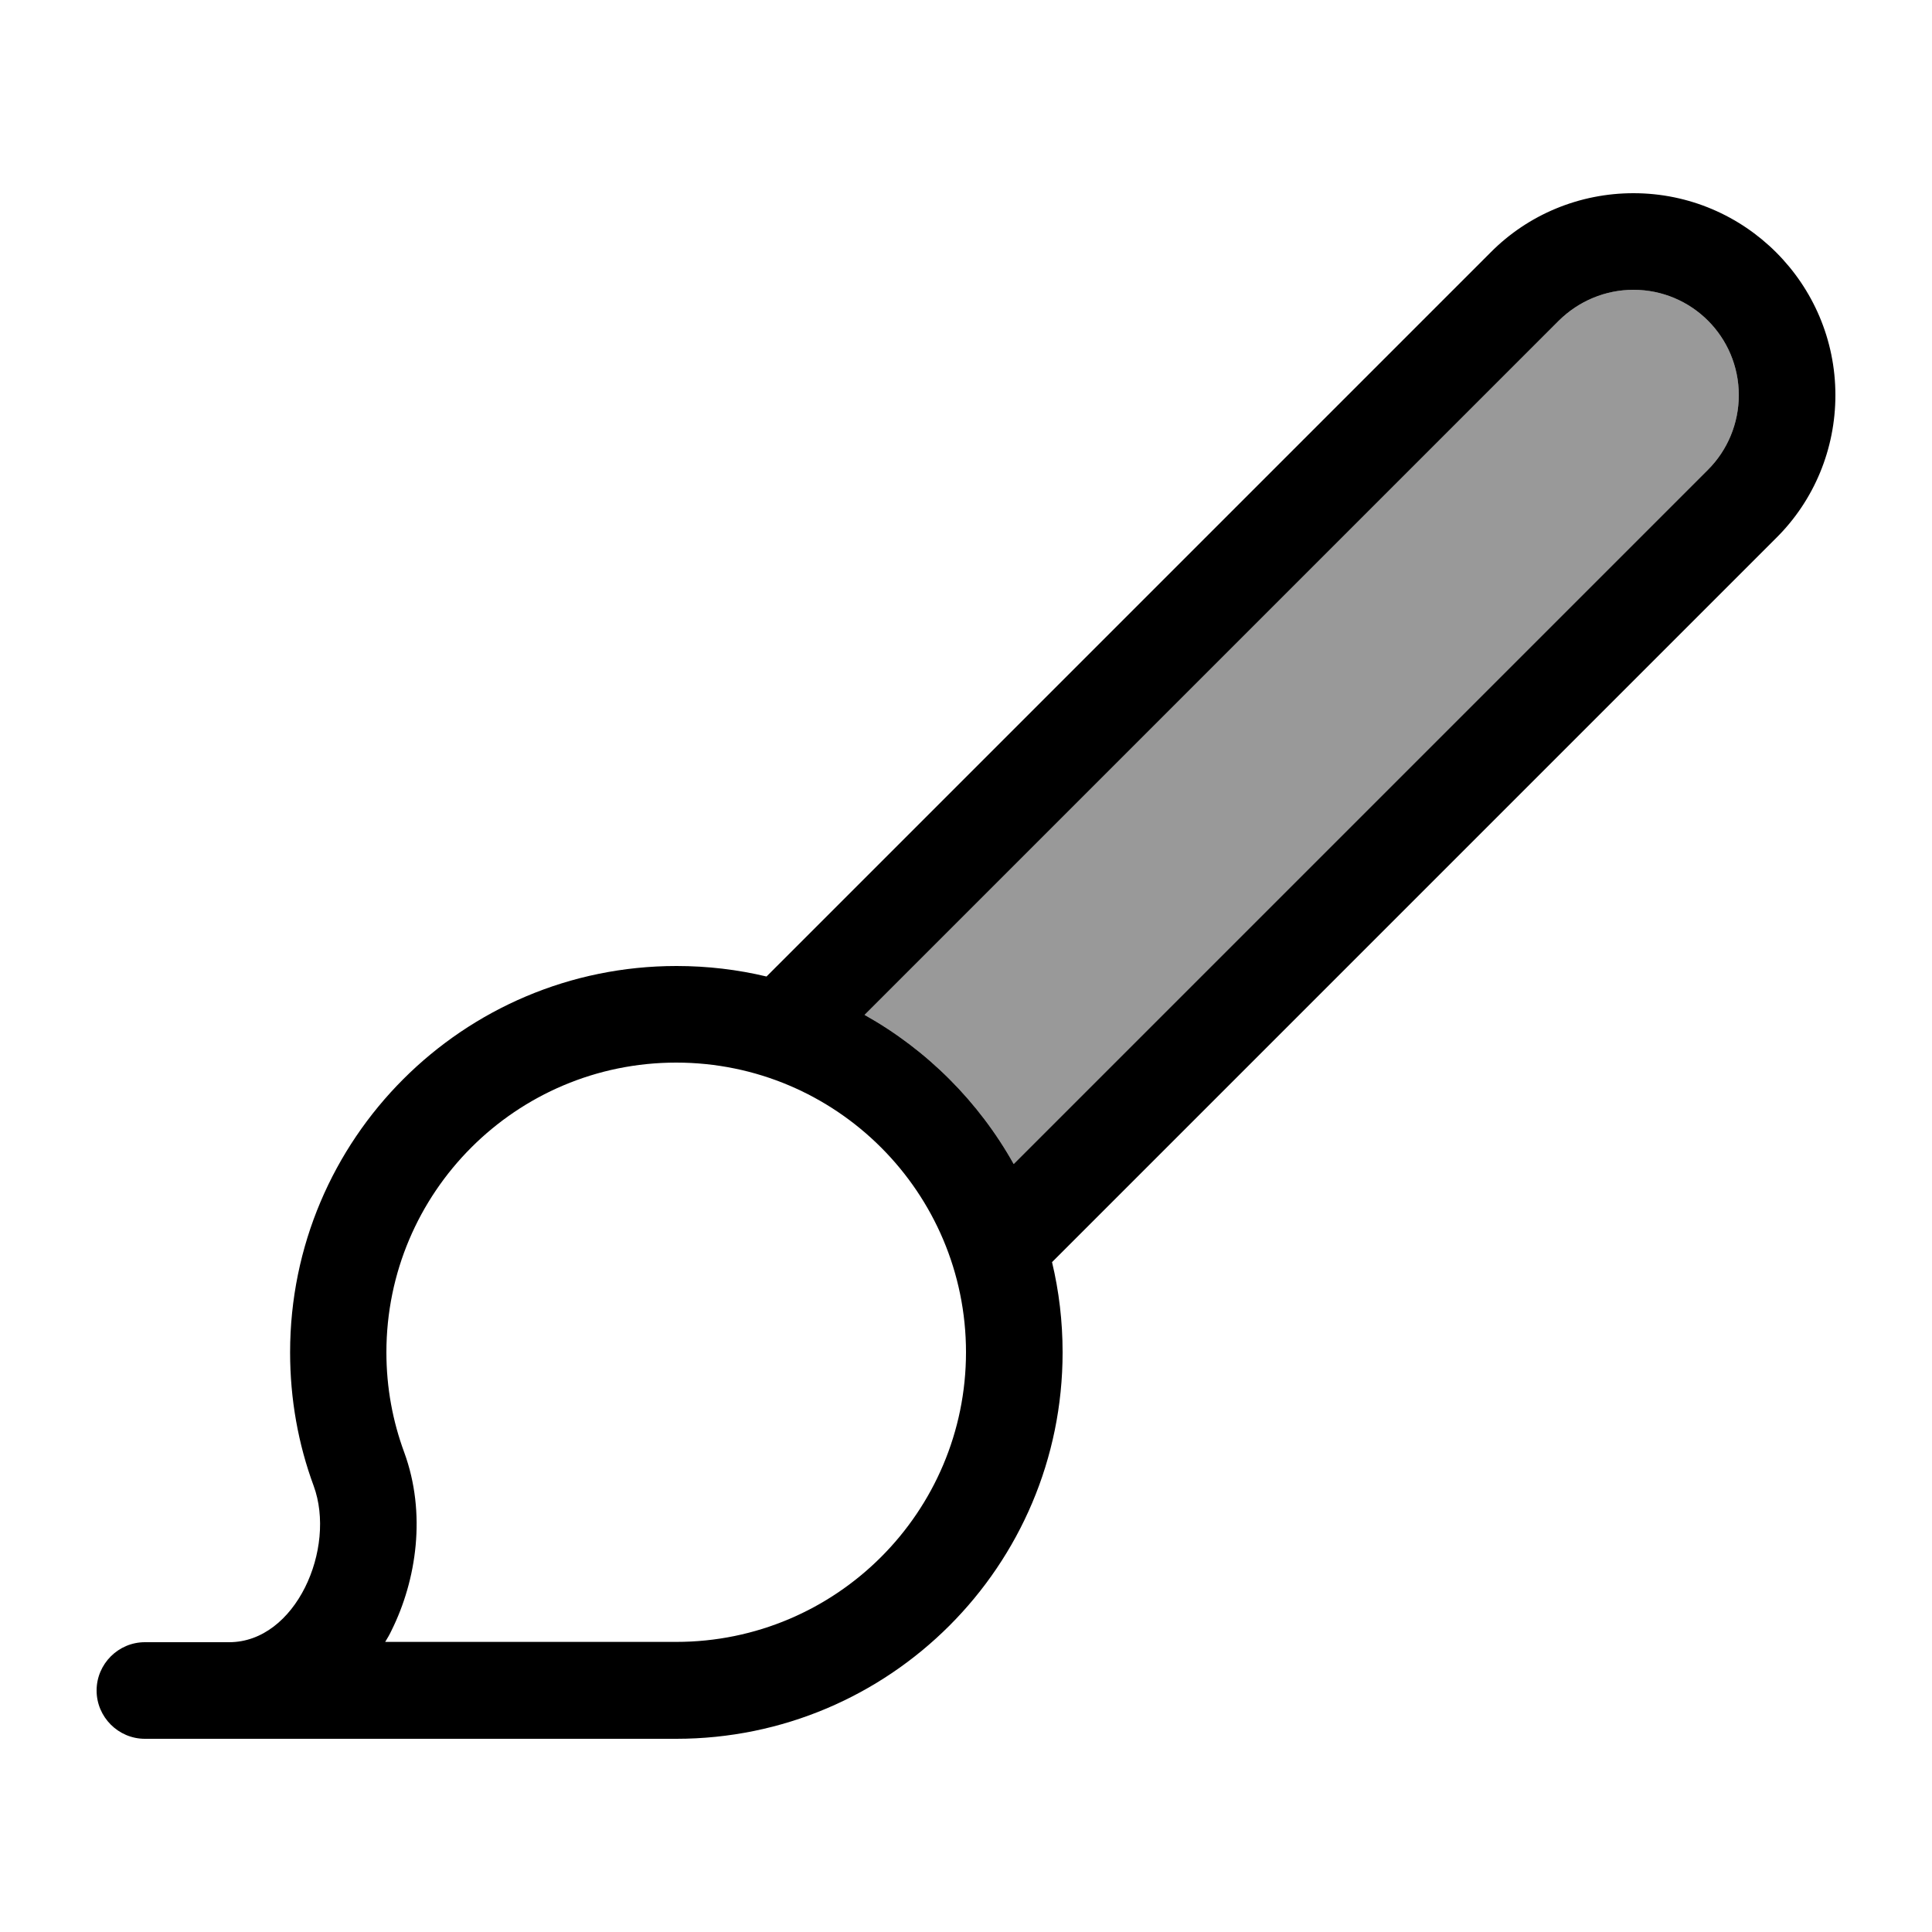 <svg xmlns="http://www.w3.org/2000/svg" viewBox="0 0 640 640"><!--! Font Awesome Pro 7.1.0 by @fontawesome - https://fontawesome.com License - https://fontawesome.com/license (Commercial License) Copyright 2025 Fonticons, Inc. --><path opacity=".4" fill="currentColor" d="M286.4 336.2C307.1 347.8 324.2 364.9 335.8 385.6L565.8 155.6C572.3 149.1 576 140.2 576 130.9C576 111.6 560.4 96 541.1 96C531.8 96 523 99.7 516.4 106.2L286.4 336.2z"/><path fill="currentColor" d="M516.4 106.2L286.4 336.2C307.1 347.8 324.2 364.9 335.8 385.6L565.8 155.6C572.3 149.1 576 140.2 576 130.9C576 111.6 560.4 96 541.1 96C531.8 96 523 99.7 516.4 106.2zM253.9 323.5L493.8 83.6C506.3 71 523.3 64 541.1 64C578 64 608 94 608 130.9C608 148.7 601 165.7 588.4 178.2L348.5 418.1C350.8 427.7 352 437.7 352 448C352 518.7 294.7 576 224 576L48 576C39.2 576 32 568.8 32 560C32 551.2 39.2 544 48 544L75.9 544C98 544 111.5 512.9 103.9 492.2C98.8 478.4 96.1 463.5 96.1 448C96.1 377.3 153.4 320 224.1 320C234.4 320 244.4 321.2 254 323.5zM320 448C320 395 277 352 224 352C171 352 128 395 128 448C128 459.7 130.1 470.8 133.9 481.1C141.3 501.3 138 523.4 129.7 540.1C129.1 541.4 128.4 542.6 127.6 543.9L224 543.9C277 543.9 320 500.9 320 447.9z"/></svg>